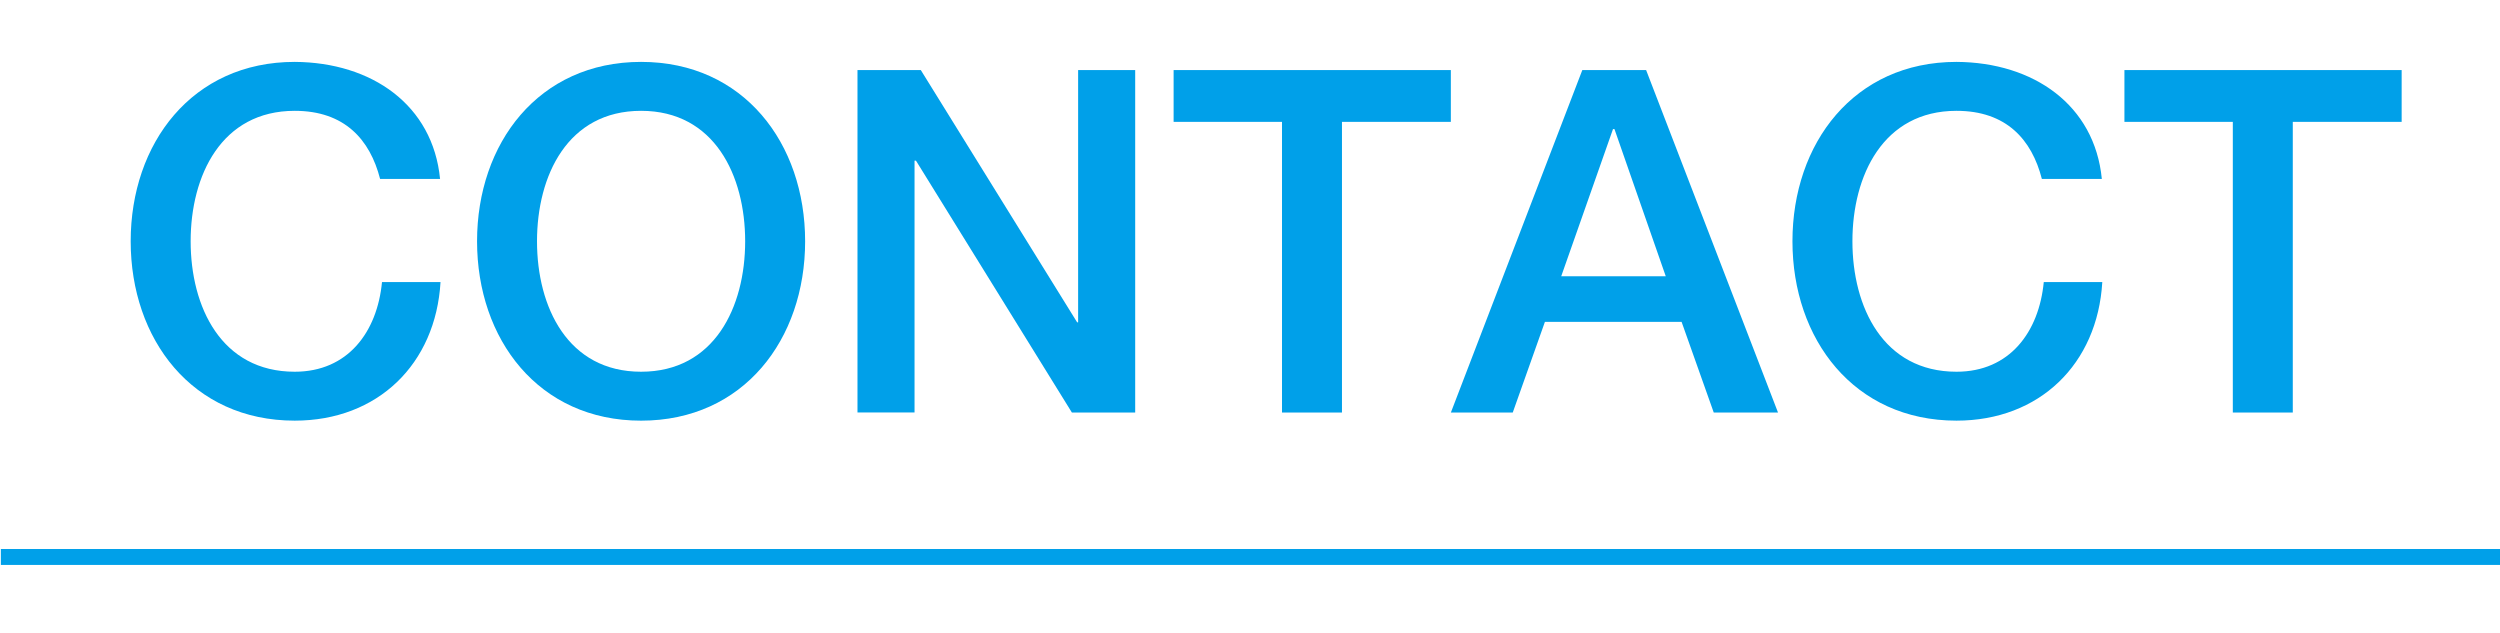 <?xml version="1.0" encoding="iso-8859-1"?>
<!-- Generator: Adobe Illustrator 17.1.0, SVG Export Plug-In . SVG Version: 6.00 Build 0)  -->
<!DOCTYPE svg PUBLIC "-//W3C//DTD SVG 1.1//EN" "http://www.w3.org/Graphics/SVG/1.1/DTD/svg11.dtd">
<svg version="1.1" id="&#x30EC;&#x30A4;&#x30E4;&#x30FC;_1"
	 xmlns="http://www.w3.org/2000/svg" xmlns:xlink="http://www.w3.org/1999/xlink" width="150" height="38" x="0px" y="0px" viewBox="0 0 157 32"
	 style="enable-background:new 0 0 157 32;" xml:space="preserve">
<g>
	<g>
		<g>
			<path style="fill:#00A0E9;" d="M23.87,7.35c-0.633-2.47-2.229-4.277-5.361-4.277c-4.608,0-6.536,4.066-6.536,8.193
				c0,4.126,1.928,8.192,6.536,8.192c3.344,0,5.181-2.5,5.481-5.632h3.675c-0.301,5.15-3.945,8.704-9.156,8.704
				c-6.446,0-10.302-5.12-10.302-11.265S12.062,0,18.509,0c4.85,0.03,8.675,2.711,9.127,7.35H23.87z"/>
		</g>
		<g>
			<path style="fill:#00A0E9;" d="M50.562,11.266c0,6.145-3.855,11.265-10.302,11.265c-6.445,0-10.301-5.12-10.301-11.265
				S33.814,0,40.26,0C46.706,0,50.562,5.121,50.562,11.266z M33.724,11.266c0,4.126,1.928,8.192,6.536,8.192
				s6.536-4.066,6.536-8.192c0-4.127-1.928-8.193-6.536-8.193S33.724,7.139,33.724,11.266z"/>
		</g>
		<g>
			<path style="fill:#00A0E9;" d="M53.85,0.513h3.976l9.819,15.843h0.061V0.513h3.584v21.506h-3.976L57.524,6.205h-0.091v15.813
				H53.85V0.513z"/>
		</g>
		<g>
			<path style="fill:#00A0E9;" d="M73.704,0.513h17.409v3.253h-6.837v18.253h-3.766V3.766h-6.807V0.513z"/>
		</g>
		<g>
			<path style="fill:#00A0E9;" d="M99.37,0.513h4.006l8.283,21.506h-4.036l-2.019-5.692h-8.584l-2.019,5.692h-3.886L99.37,0.513z
				 M98.044,13.464h6.566l-3.223-9.247h-0.09L98.044,13.464z"/>
		</g>
		<g>
			<path style="fill:#00A0E9;" d="M128.229,7.35c-0.633-2.47-2.229-4.277-5.361-4.277c-4.608,0-6.536,4.066-6.536,8.193
				c0,4.126,1.928,8.192,6.536,8.192c3.344,0,5.181-2.5,5.481-5.632h3.675c-0.301,5.15-3.945,8.704-9.156,8.704
				c-6.446,0-10.302-5.12-10.302-11.265S116.422,0,122.868,0c4.85,0.03,8.675,2.711,9.127,7.35H128.229z"/>
		</g>
		<g>
			<path style="fill:#00A0E9;" d="M133.415,0.513h17.409v3.253h-6.837v18.253h-3.766V3.766h-6.807V0.513z"/>
		</g>
	</g>
	<g>
		<rect x="0.054" y="30.591" style="fill:#00A0E9;" width="156.946" height="1"/>
	</g>
</g>
<g>
</g>
<g>
</g>
<g>
</g>
<g>
</g>
<g>
</g>
<g>
</g>
</svg>
